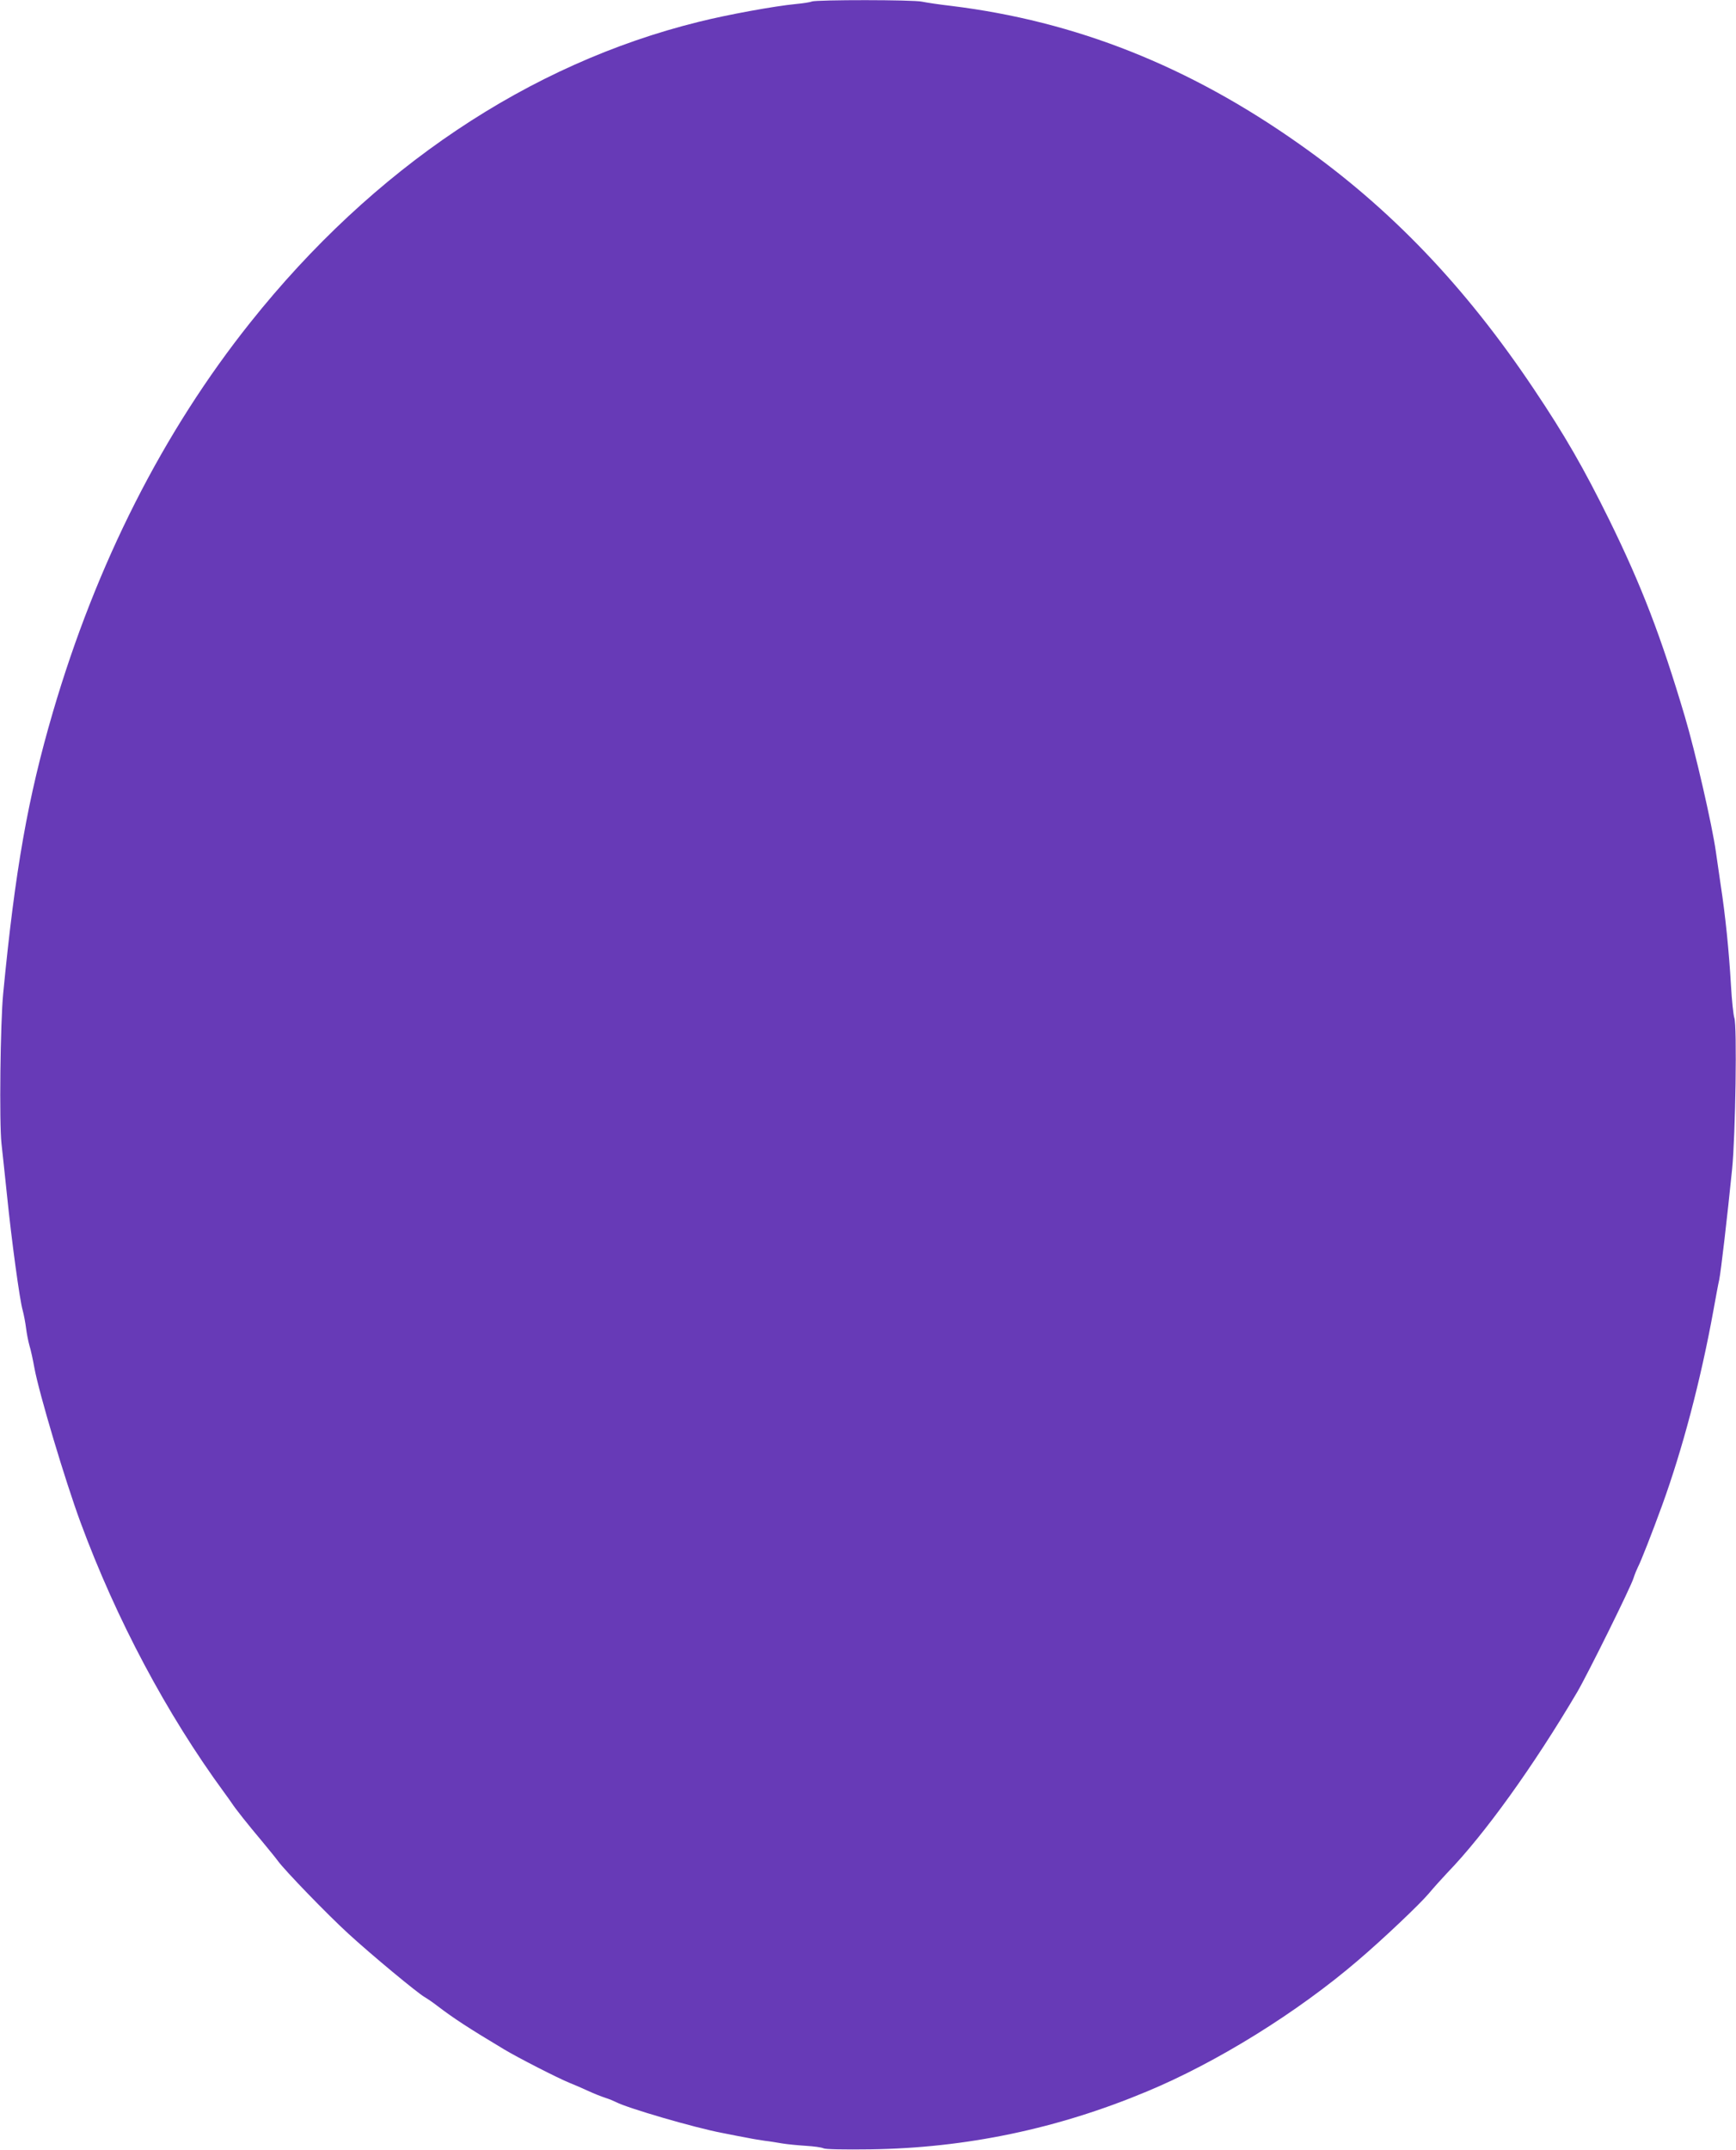 <?xml version="1.0" standalone="no"?>
<!DOCTYPE svg PUBLIC "-//W3C//DTD SVG 20010904//EN"
 "http://www.w3.org/TR/2001/REC-SVG-20010904/DTD/svg10.dtd">
<svg version="1.0" xmlns="http://www.w3.org/2000/svg"
 width="1034pt" height="1280pt" viewBox="0 0 1034 1280"
 preserveAspectRatio="xMidYMid meet">
<g transform="translate(0,1280) scale(0.1,-0.1)"
fill="#673ab7" stroke="none">
<path d="M4835 12791 c-11 -5 -54 -11 -95 -15 -126 -12 -406 -63 -578 -106
-1012 -250 -1939 -871 -2671 -1790 -520 -652 -917 -1436 -1176 -2320 -149
-509 -225 -939 -296 -1675 -17 -172 -24 -773 -10 -895 6 -52 20 -187 32 -300
28 -277 77 -635 94 -691 7 -26 16 -73 20 -105 4 -33 13 -79 20 -104 8 -25 21
-85 30 -135 28 -152 183 -671 275 -920 213 -577 514 -1142 855 -1607 17 -23
37 -51 45 -63 22 -34 95 -126 180 -227 41 -50 85 -103 96 -119 42 -57 291
-315 419 -432 135 -124 411 -353 455 -378 14 -8 48 -31 75 -52 97 -74 189
-134 398 -259 81 -49 326 -174 389 -199 27 -11 77 -32 111 -48 34 -16 80 -34
102 -41 22 -7 51 -19 65 -26 66 -35 466 -152 630 -183 58 -12 128 -25 155 -30
28 -6 73 -13 100 -17 28 -3 75 -11 105 -16 30 -5 93 -11 140 -14 47 -3 94 -9
105 -15 12 -6 121 -8 280 -6 568 8 1114 122 1645 344 419 174 900 473 1260
782 149 127 366 333 420 397 30 36 80 91 110 123 222 229 515 637 774 1076 61
104 321 628 336 680 7 22 19 51 26 65 17 32 82 197 145 370 120 331 228 738
304 1155 14 77 29 160 35 185 10 47 48 373 77 660 20 198 30 859 13 900 -5 14
-15 102 -20 195 -12 205 -33 413 -61 595 -11 74 -24 164 -29 200 -22 157 -122
593 -185 805 -142 478 -258 779 -450 1170 -151 306 -264 503 -450 780 -409
611 -855 1077 -1397 1458 -659 465 -1332 731 -2073 822 -71 8 -149 20 -173 25
-50 12 -628 12 -657 1z"/>
</g>
</svg>
